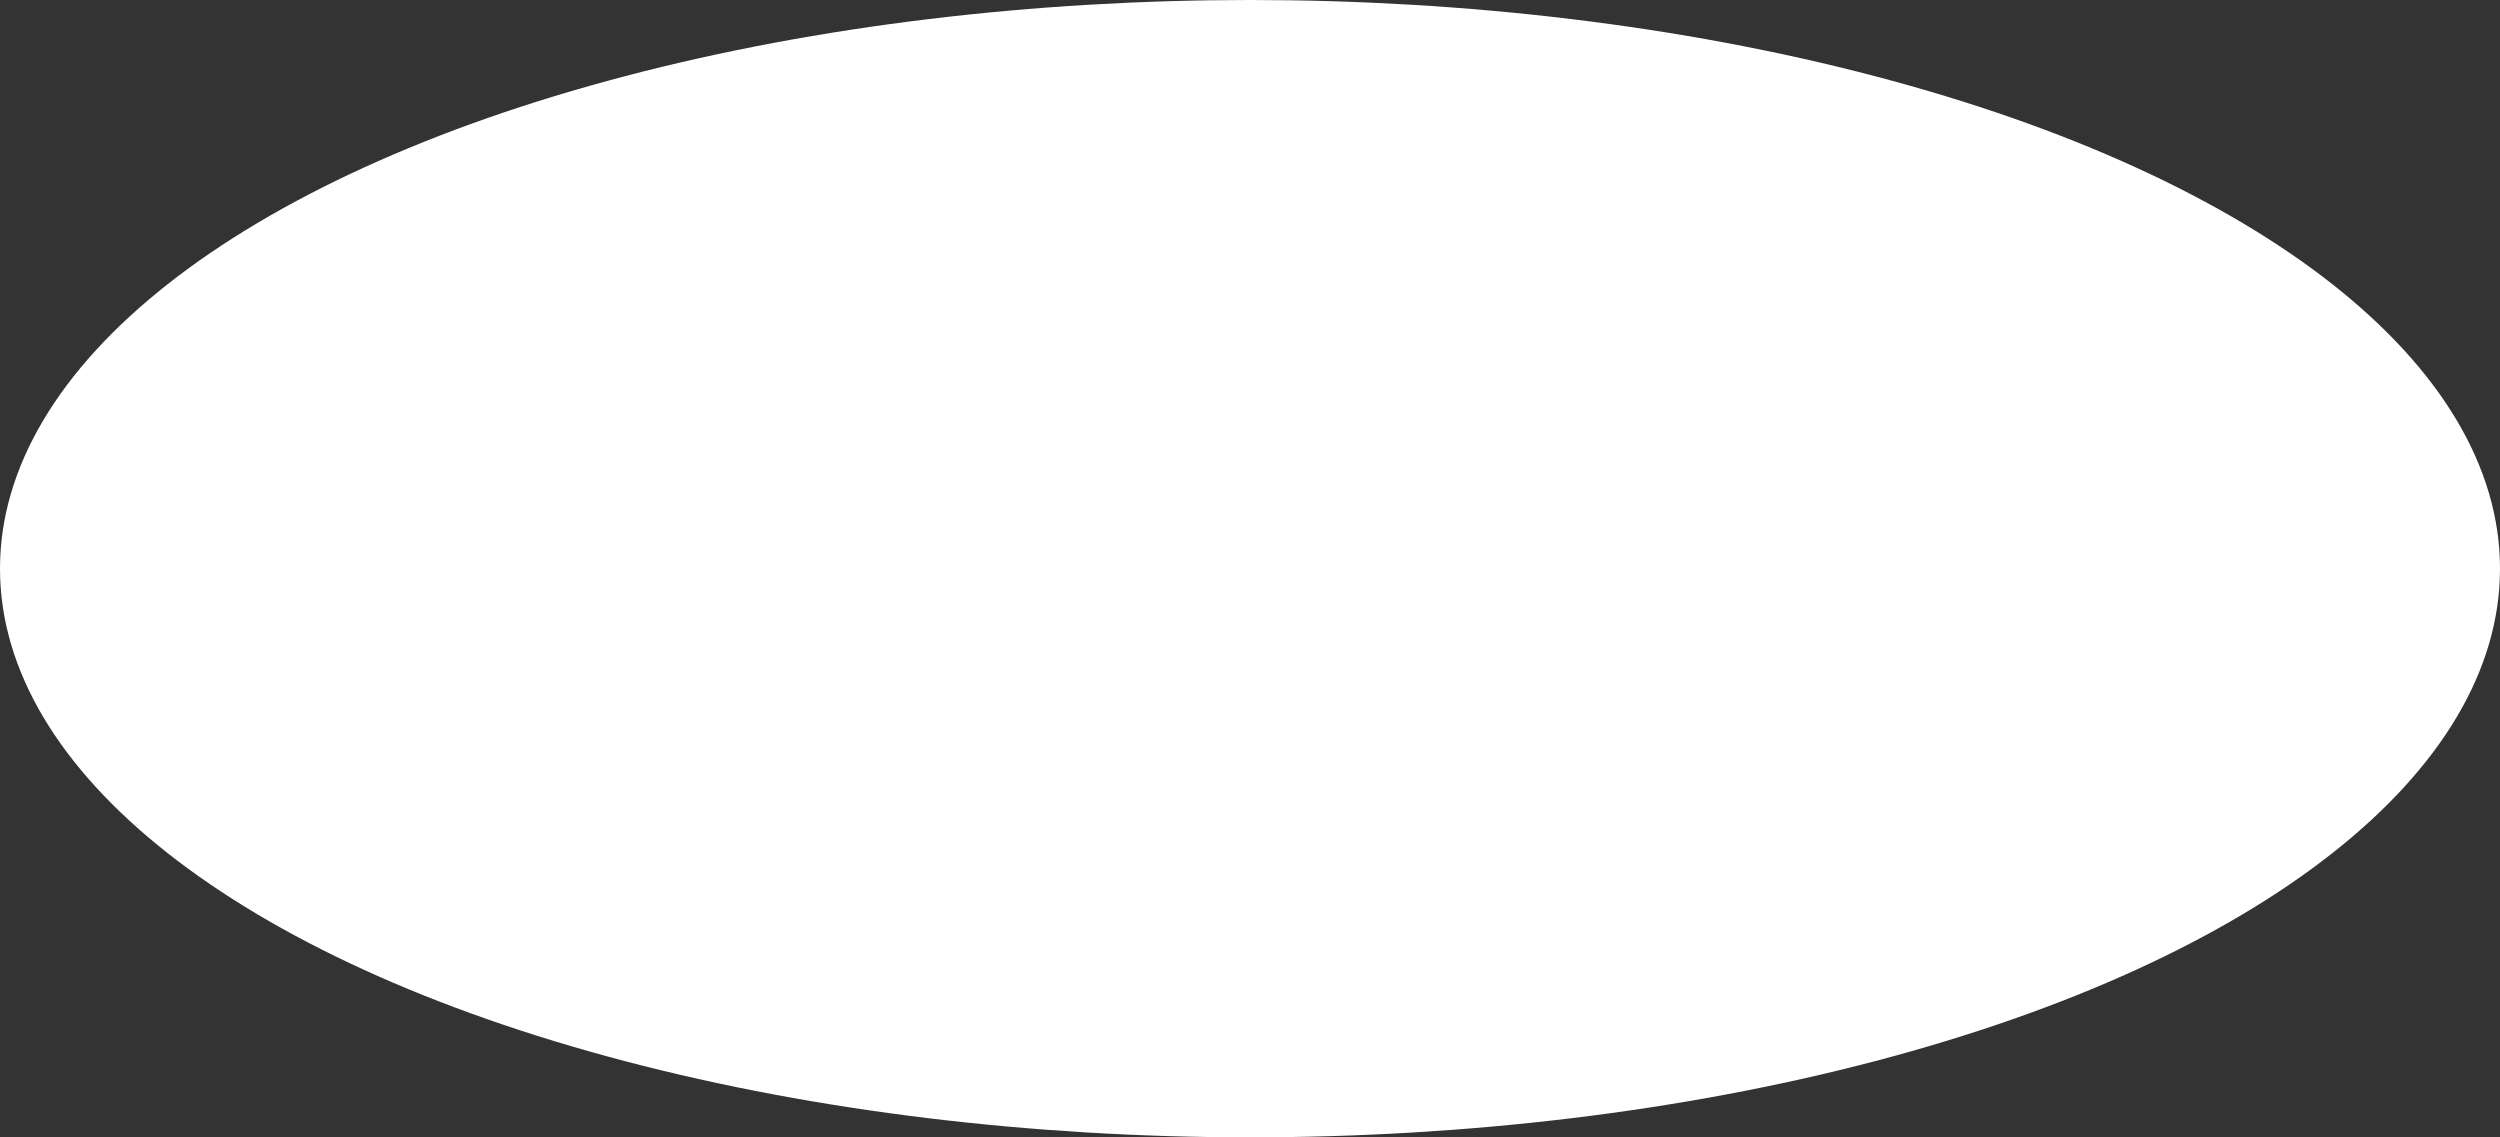 <?xml version="1.0" encoding="UTF-8"?> <svg xmlns="http://www.w3.org/2000/svg" width="233" height="106" viewBox="0 0 233 106" fill="none"><rect x="0" y="0" width="233" height="106" fill="#333333" stroke="none"/><ellipse cx="116.5" cy="53" rx="116.5" ry="53" fill="white"></ellipse></svg> 